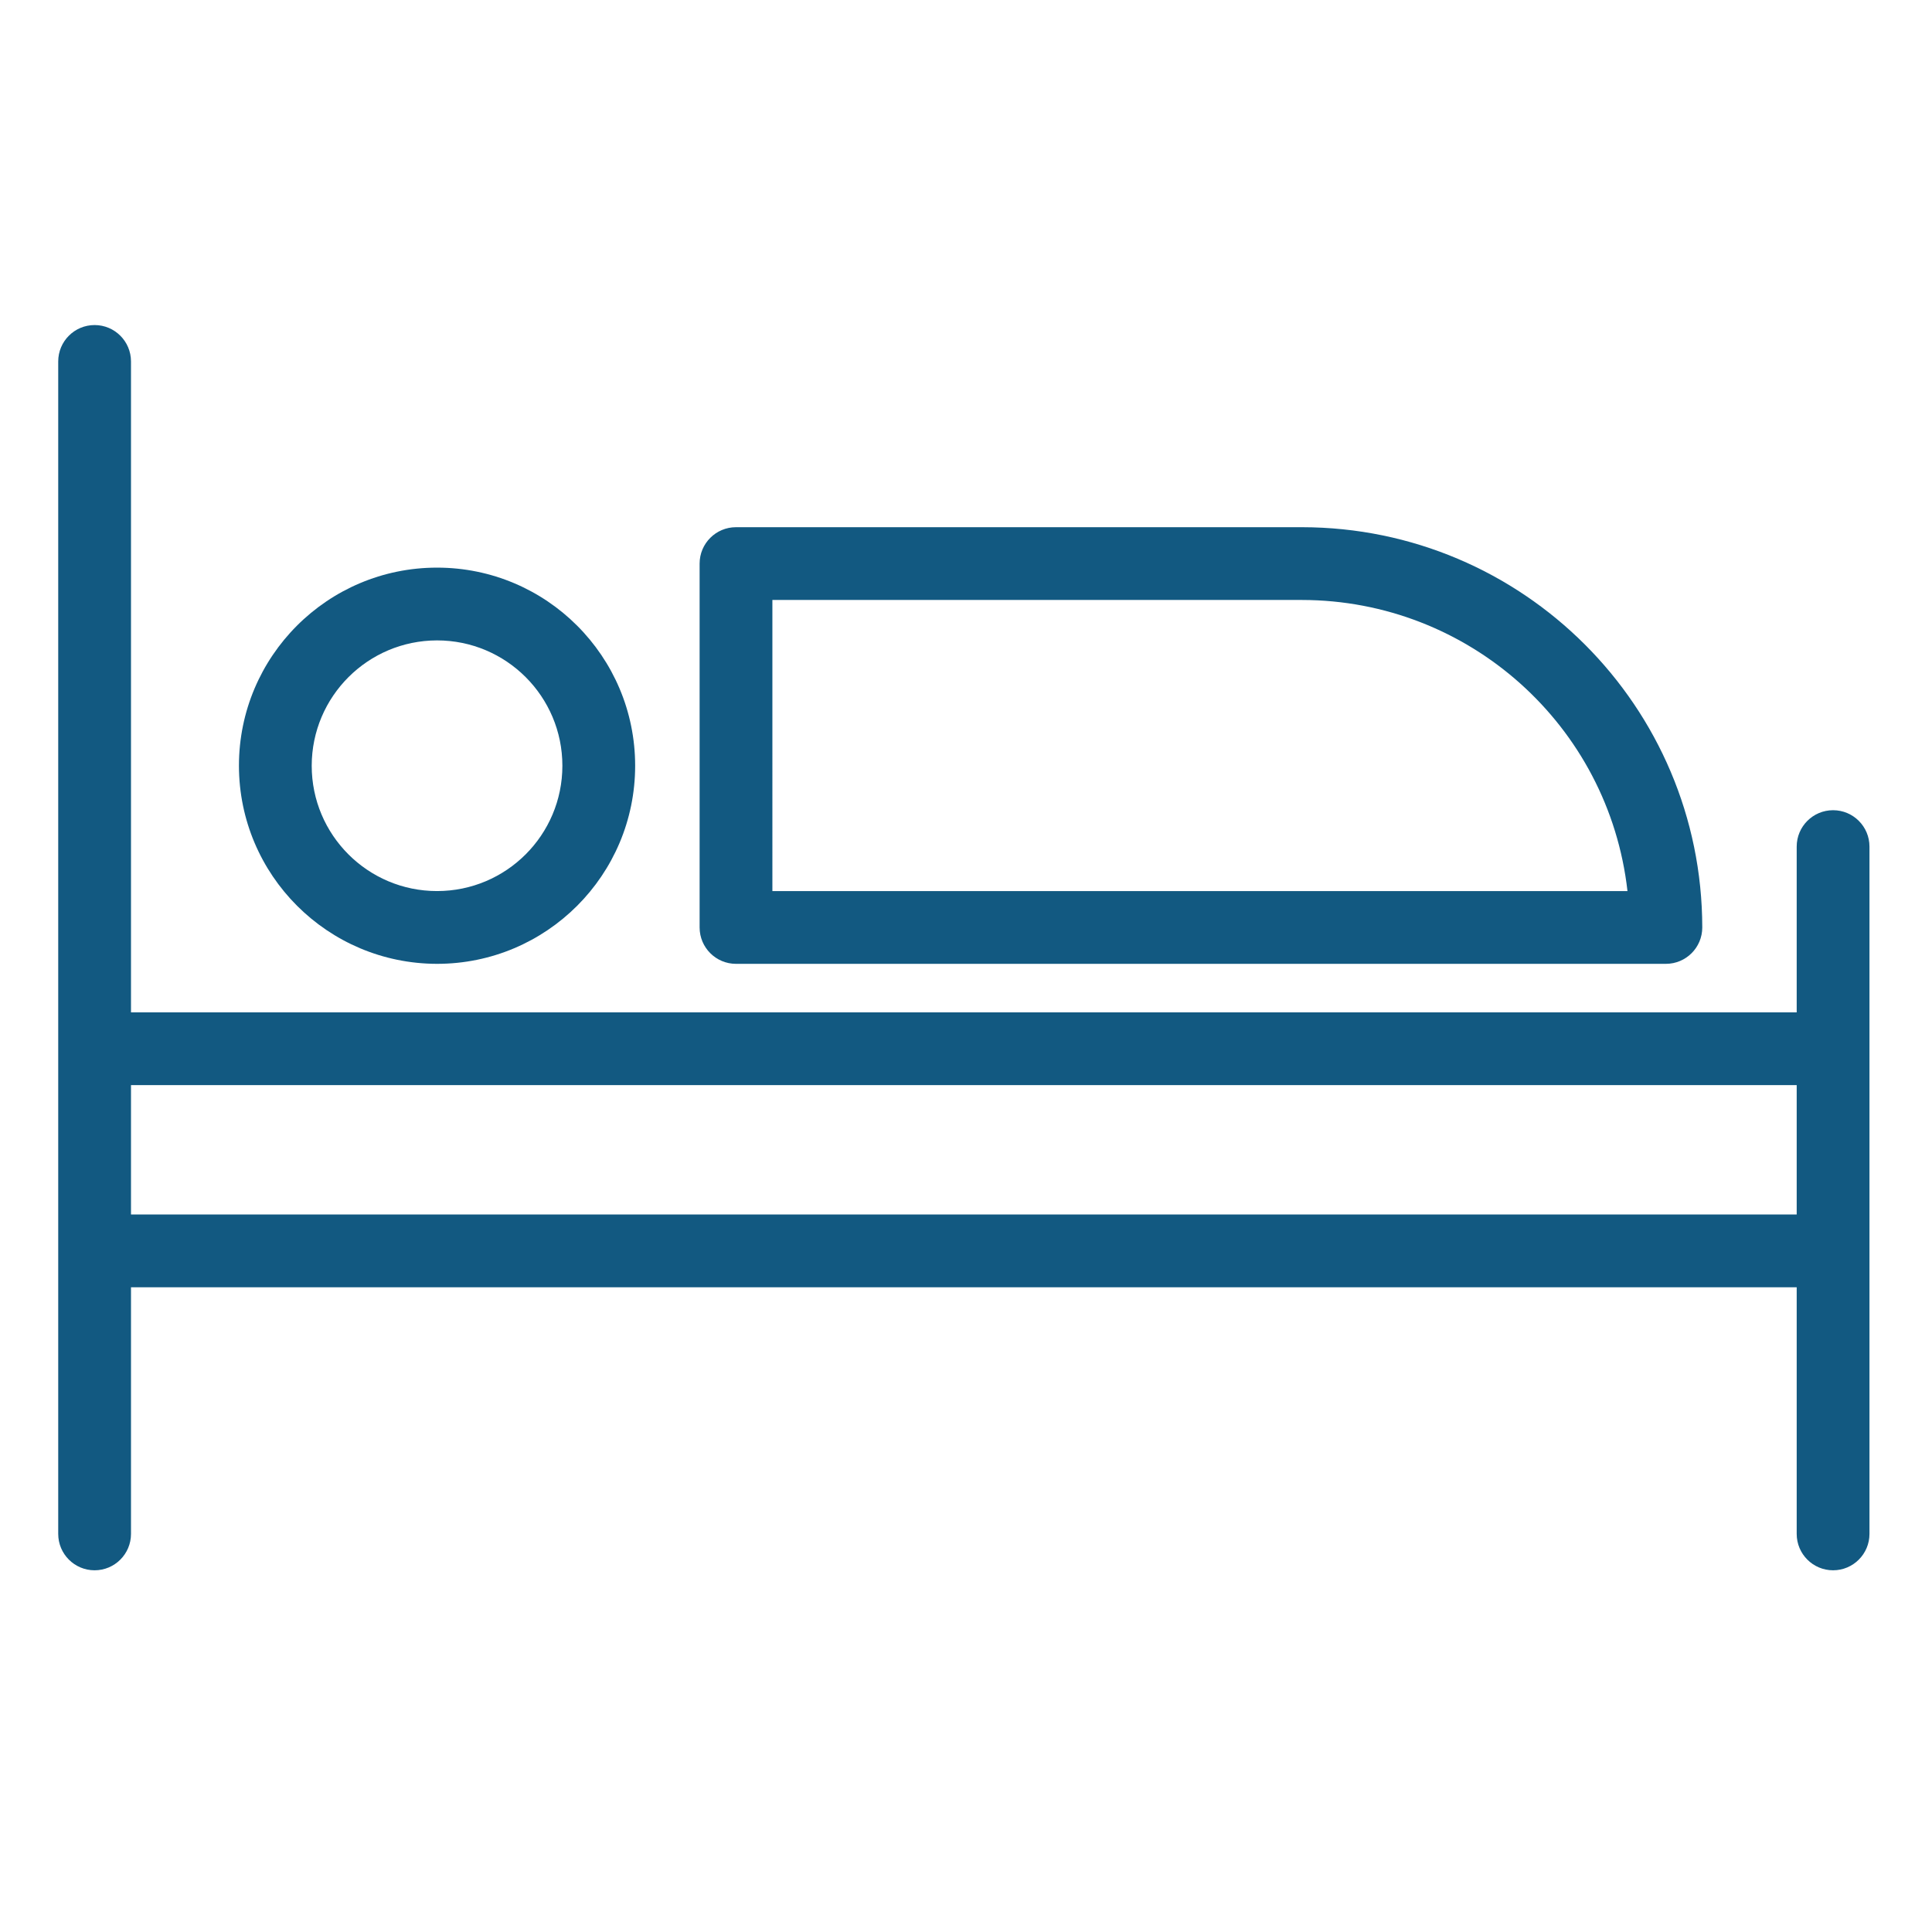 <svg height="597pt" fill="#125981" viewBox="-18 -106 597.333 597" width="597pt" xmlns="http://www.w3.org/2000/svg"><path d="m548.75 144.332c-6.211 0-11.25 5.039-11.25 11.25v51.25h-515v-201.25c0-6.211-5.039-11.25-11.25-11.25s-11.25 5.039-11.25 11.25v362.5c0 6.211 5.039 11.25 11.25 11.25s11.25-5.039 11.25-11.25v-76.25h515v76.25c0 6.211 5.039 11.25 11.25 11.25s11.25-5.039 11.25-11.25v-212.5c0-6.211-5.039-11.25-11.25-11.25zm-526.25 125v-40h515v40zm0 0"/><path d="m117.125 191.832c33.828 0 61.25-27.422 61.25-61.25s-27.422-61.25-61.25-61.25-61.25 27.422-61.25 61.25c.039 33.816 27.441 61.211 61.25 61.25zm0-100c21.398 0 38.75 17.352 38.75 38.75 0 21.402-17.352 38.75-38.75 38.75-21.402 0-38.75-17.348-38.75-38.75.023-21.391 17.359-38.723 38.75-38.75zm0 0"/><path d="m209.555 191.832h287.5c6.219 0 11.25-5.039 11.25-11.25-.07-68.312-55.434-123.672-123.75-123.75h-175c-6.211 0-11.25 5.039-11.25 11.25v112.5c0 6.211 5.039 11.25 11.25 11.25zm11.25-112.5h163.75c51.543.07 94.836 38.785 100.625 90h-264.375zm0 0"/></svg>
